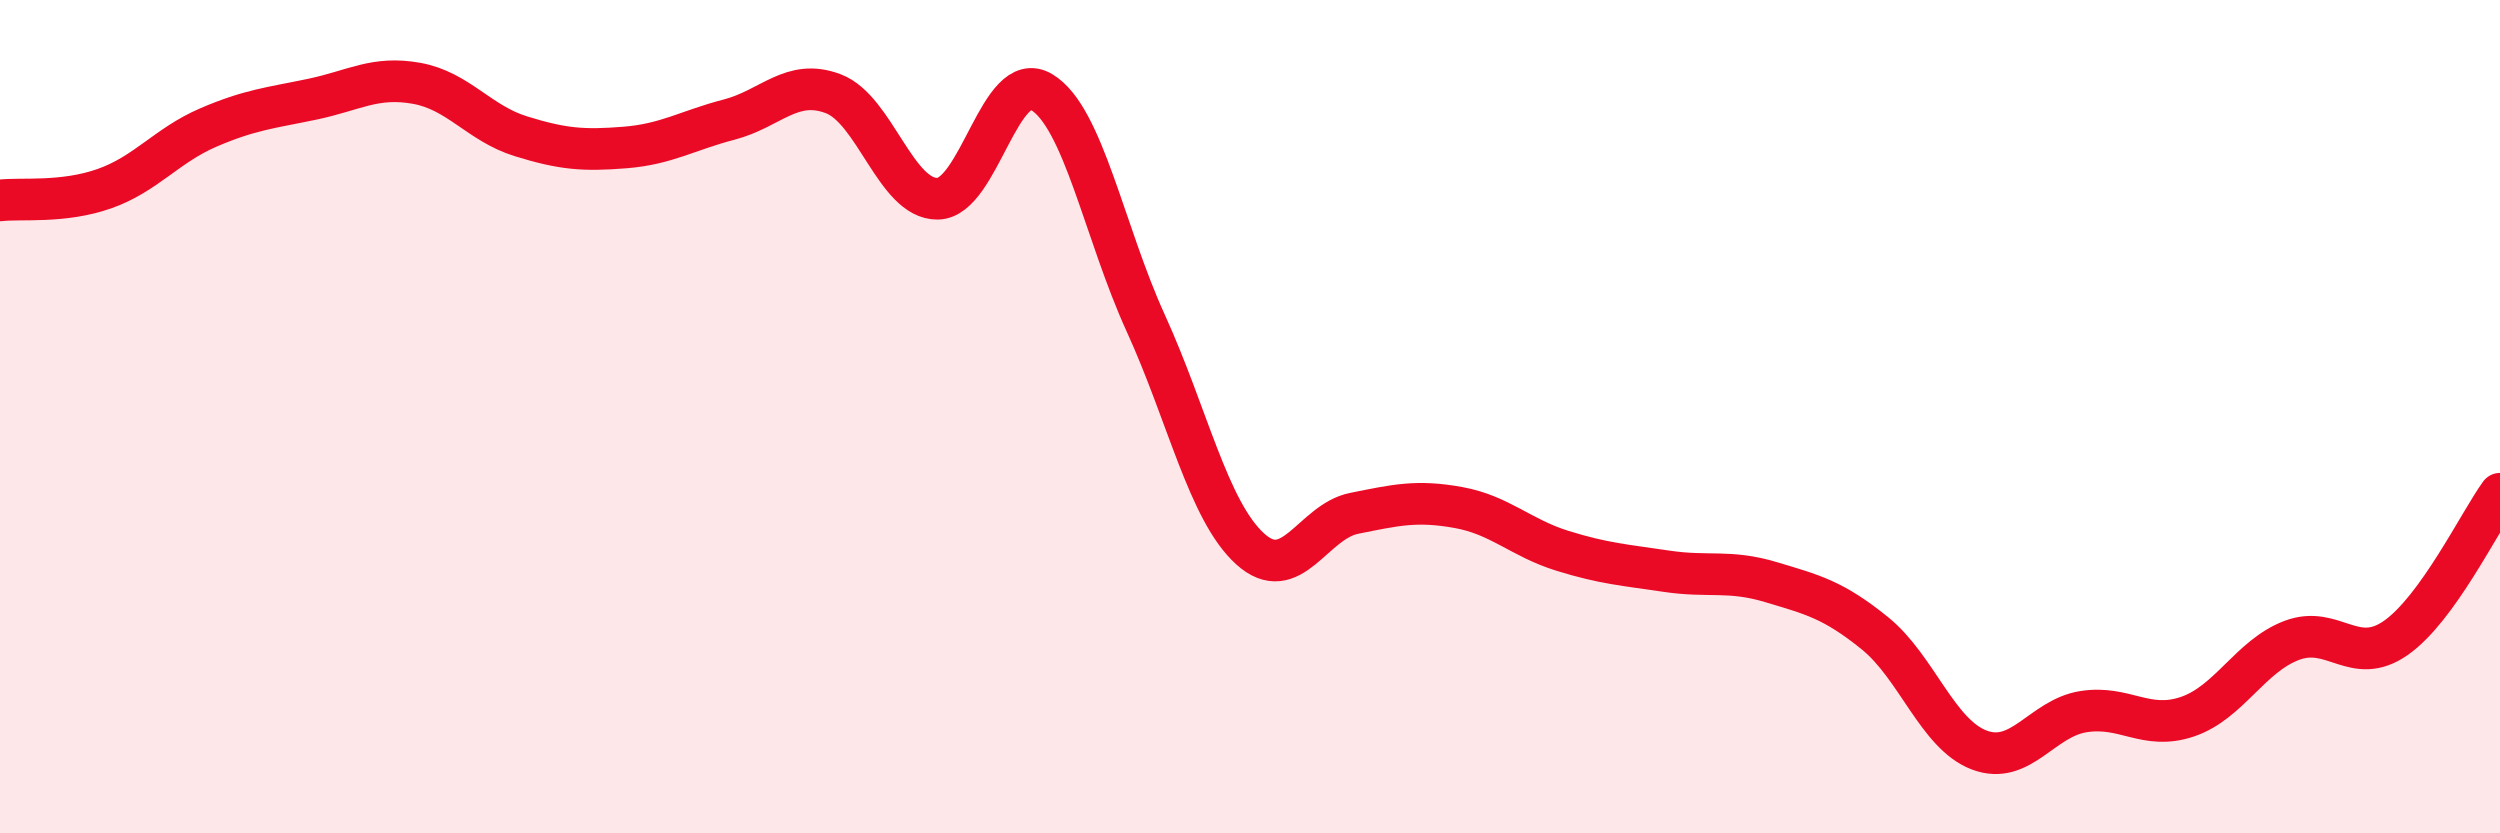 
    <svg width="60" height="20" viewBox="0 0 60 20" xmlns="http://www.w3.org/2000/svg">
      <path
        d="M 0,4.81 C 0.5,4.75 1.5,4.88 2.5,4.53 C 3.5,4.18 4,3.49 5,3.06 C 6,2.63 6.5,2.59 7.5,2.38 C 8.5,2.17 9,1.82 10,2 C 11,2.18 11.5,2.96 12.5,3.27 C 13.5,3.58 14,3.62 15,3.54 C 16,3.46 16.5,3.13 17.5,2.87 C 18.5,2.61 19,1.87 20,2.25 C 21,2.63 21.5,4.78 22.5,4.77 C 23.5,4.76 24,1.61 25,2.21 C 26,2.81 26.5,5.57 27.5,7.76 C 28.5,9.95 29,12.26 30,13.17 C 31,14.08 31.5,12.52 32.5,12.32 C 33.5,12.12 34,12 35,12.18 C 36,12.36 36.5,12.91 37.5,13.22 C 38.5,13.53 39,13.56 40,13.71 C 41,13.86 41.5,13.67 42.5,13.97 C 43.5,14.27 44,14.39 45,15.2 C 46,16.01 46.5,17.62 47.5,18 C 48.5,18.38 49,17.24 50,17.08 C 51,16.92 51.5,17.54 52.5,17.2 C 53.5,16.86 54,15.75 55,15.37 C 56,14.99 56.5,16.01 57.5,15.31 C 58.5,14.61 59.5,12.54 60,11.85L60 20L0 20Z"
        fill="#EB0A25"
        opacity="0.1"
        stroke-linecap="round"
        stroke-linejoin="round"
      />
      <path
        d="M 0,4.81 C 0.5,4.75 1.5,4.88 2.5,4.53 C 3.5,4.18 4,3.49 5,3.06 C 6,2.63 6.5,2.59 7.5,2.38 C 8.5,2.17 9,1.82 10,2 C 11,2.18 11.5,2.96 12.5,3.27 C 13.5,3.58 14,3.62 15,3.54 C 16,3.46 16.5,3.13 17.5,2.87 C 18.5,2.61 19,1.87 20,2.25 C 21,2.63 21.5,4.78 22.5,4.77 C 23.5,4.76 24,1.61 25,2.21 C 26,2.81 26.5,5.57 27.5,7.76 C 28.5,9.95 29,12.26 30,13.17 C 31,14.08 31.5,12.52 32.5,12.32 C 33.5,12.12 34,12 35,12.18 C 36,12.36 36.5,12.91 37.5,13.22 C 38.5,13.53 39,13.56 40,13.71 C 41,13.86 41.5,13.67 42.5,13.97 C 43.5,14.27 44,14.39 45,15.2 C 46,16.01 46.5,17.62 47.5,18 C 48.5,18.38 49,17.24 50,17.08 C 51,16.92 51.5,17.54 52.5,17.2 C 53.5,16.86 54,15.75 55,15.37 C 56,14.99 56.5,16.01 57.5,15.31 C 58.5,14.61 59.5,12.54 60,11.85"
        stroke="#EB0A25"
        stroke-width="1"
        fill="none"
        stroke-linecap="round"
        stroke-linejoin="round"
      />
    </svg>
  
